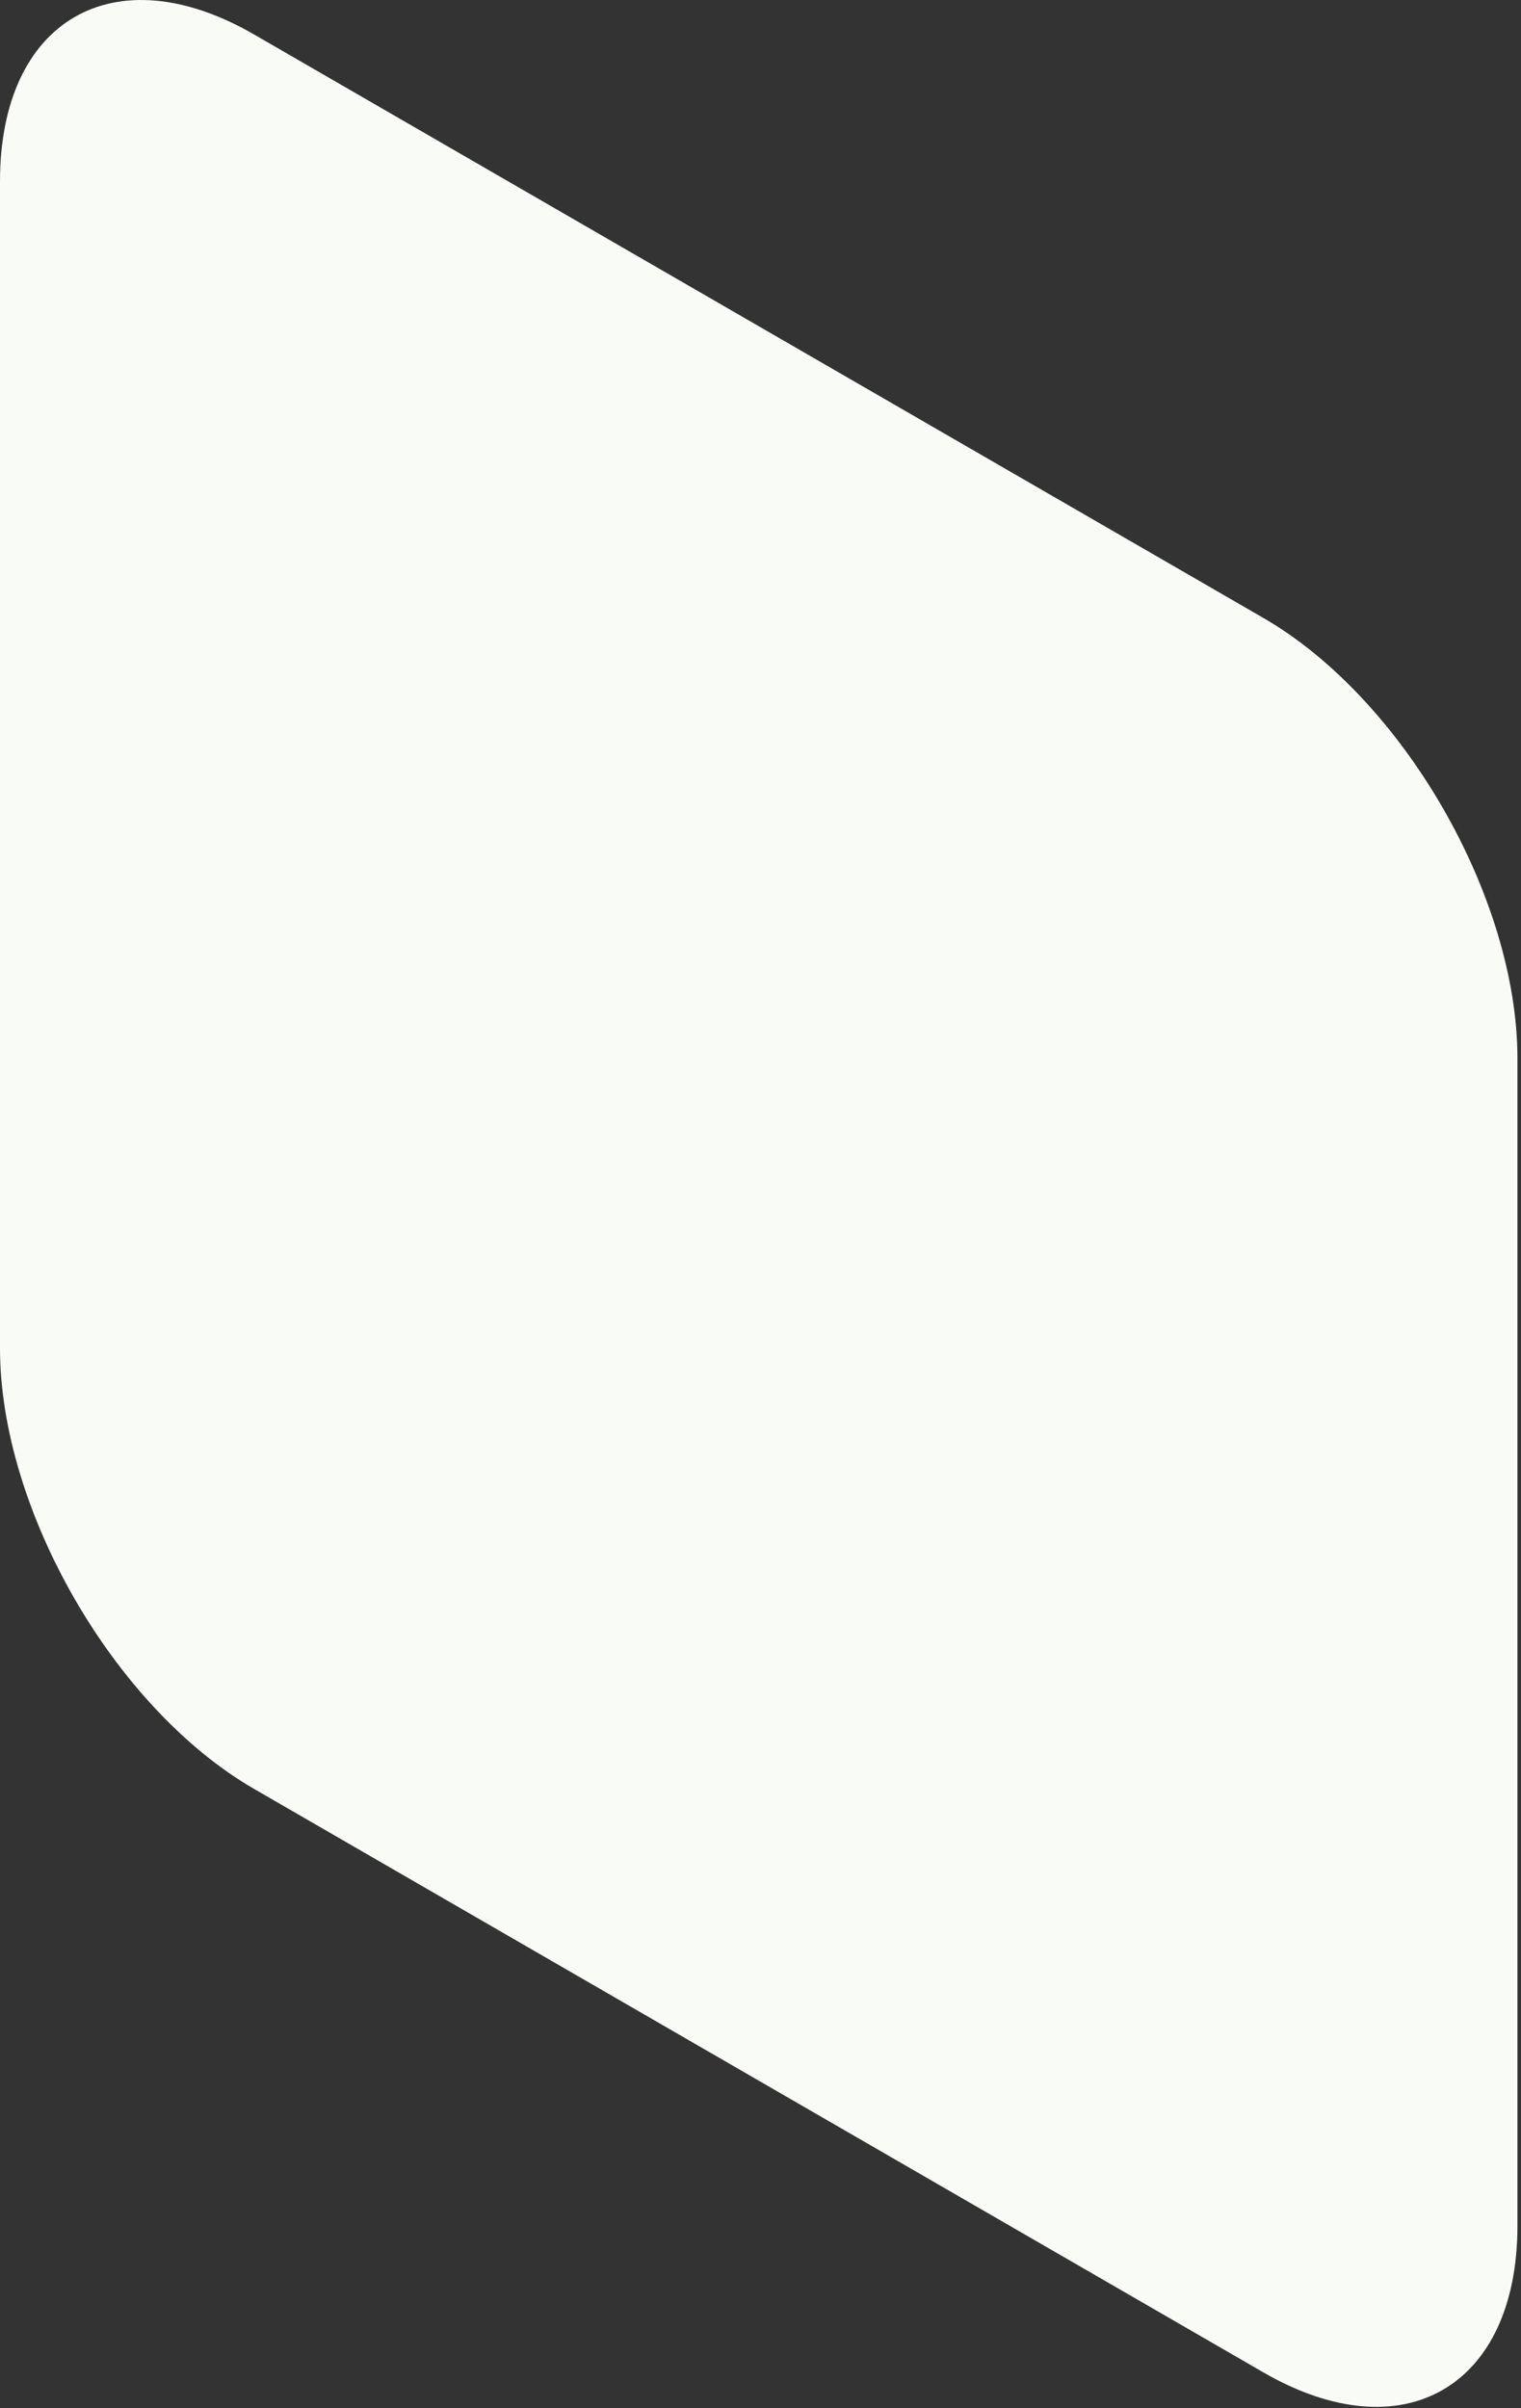 <?xml version="1.0" encoding="utf-8"?>
<svg xmlns="http://www.w3.org/2000/svg" fill="none" height="100%" overflow="visible" preserveAspectRatio="none" style="display: block;" viewBox="0 0 36 57" width="100%">
<rect x="0" y="0" width="36" height="57" fill="#333333" stroke="none"/>
<path d="M29.902 56.152C33.21 58.065 35.916 56.5 35.916 52.676V25.056C35.916 21.232 33.209 16.538 29.902 14.626L6.014 0.816C2.706 -1.096 -0 0.469 3.91674e-08 4.293V31.912C3.91674e-08 35.737 2.706 40.431 6.014 42.342L29.902 56.152Z" fill="#F9FBF6" id="Vector"/>
</svg>